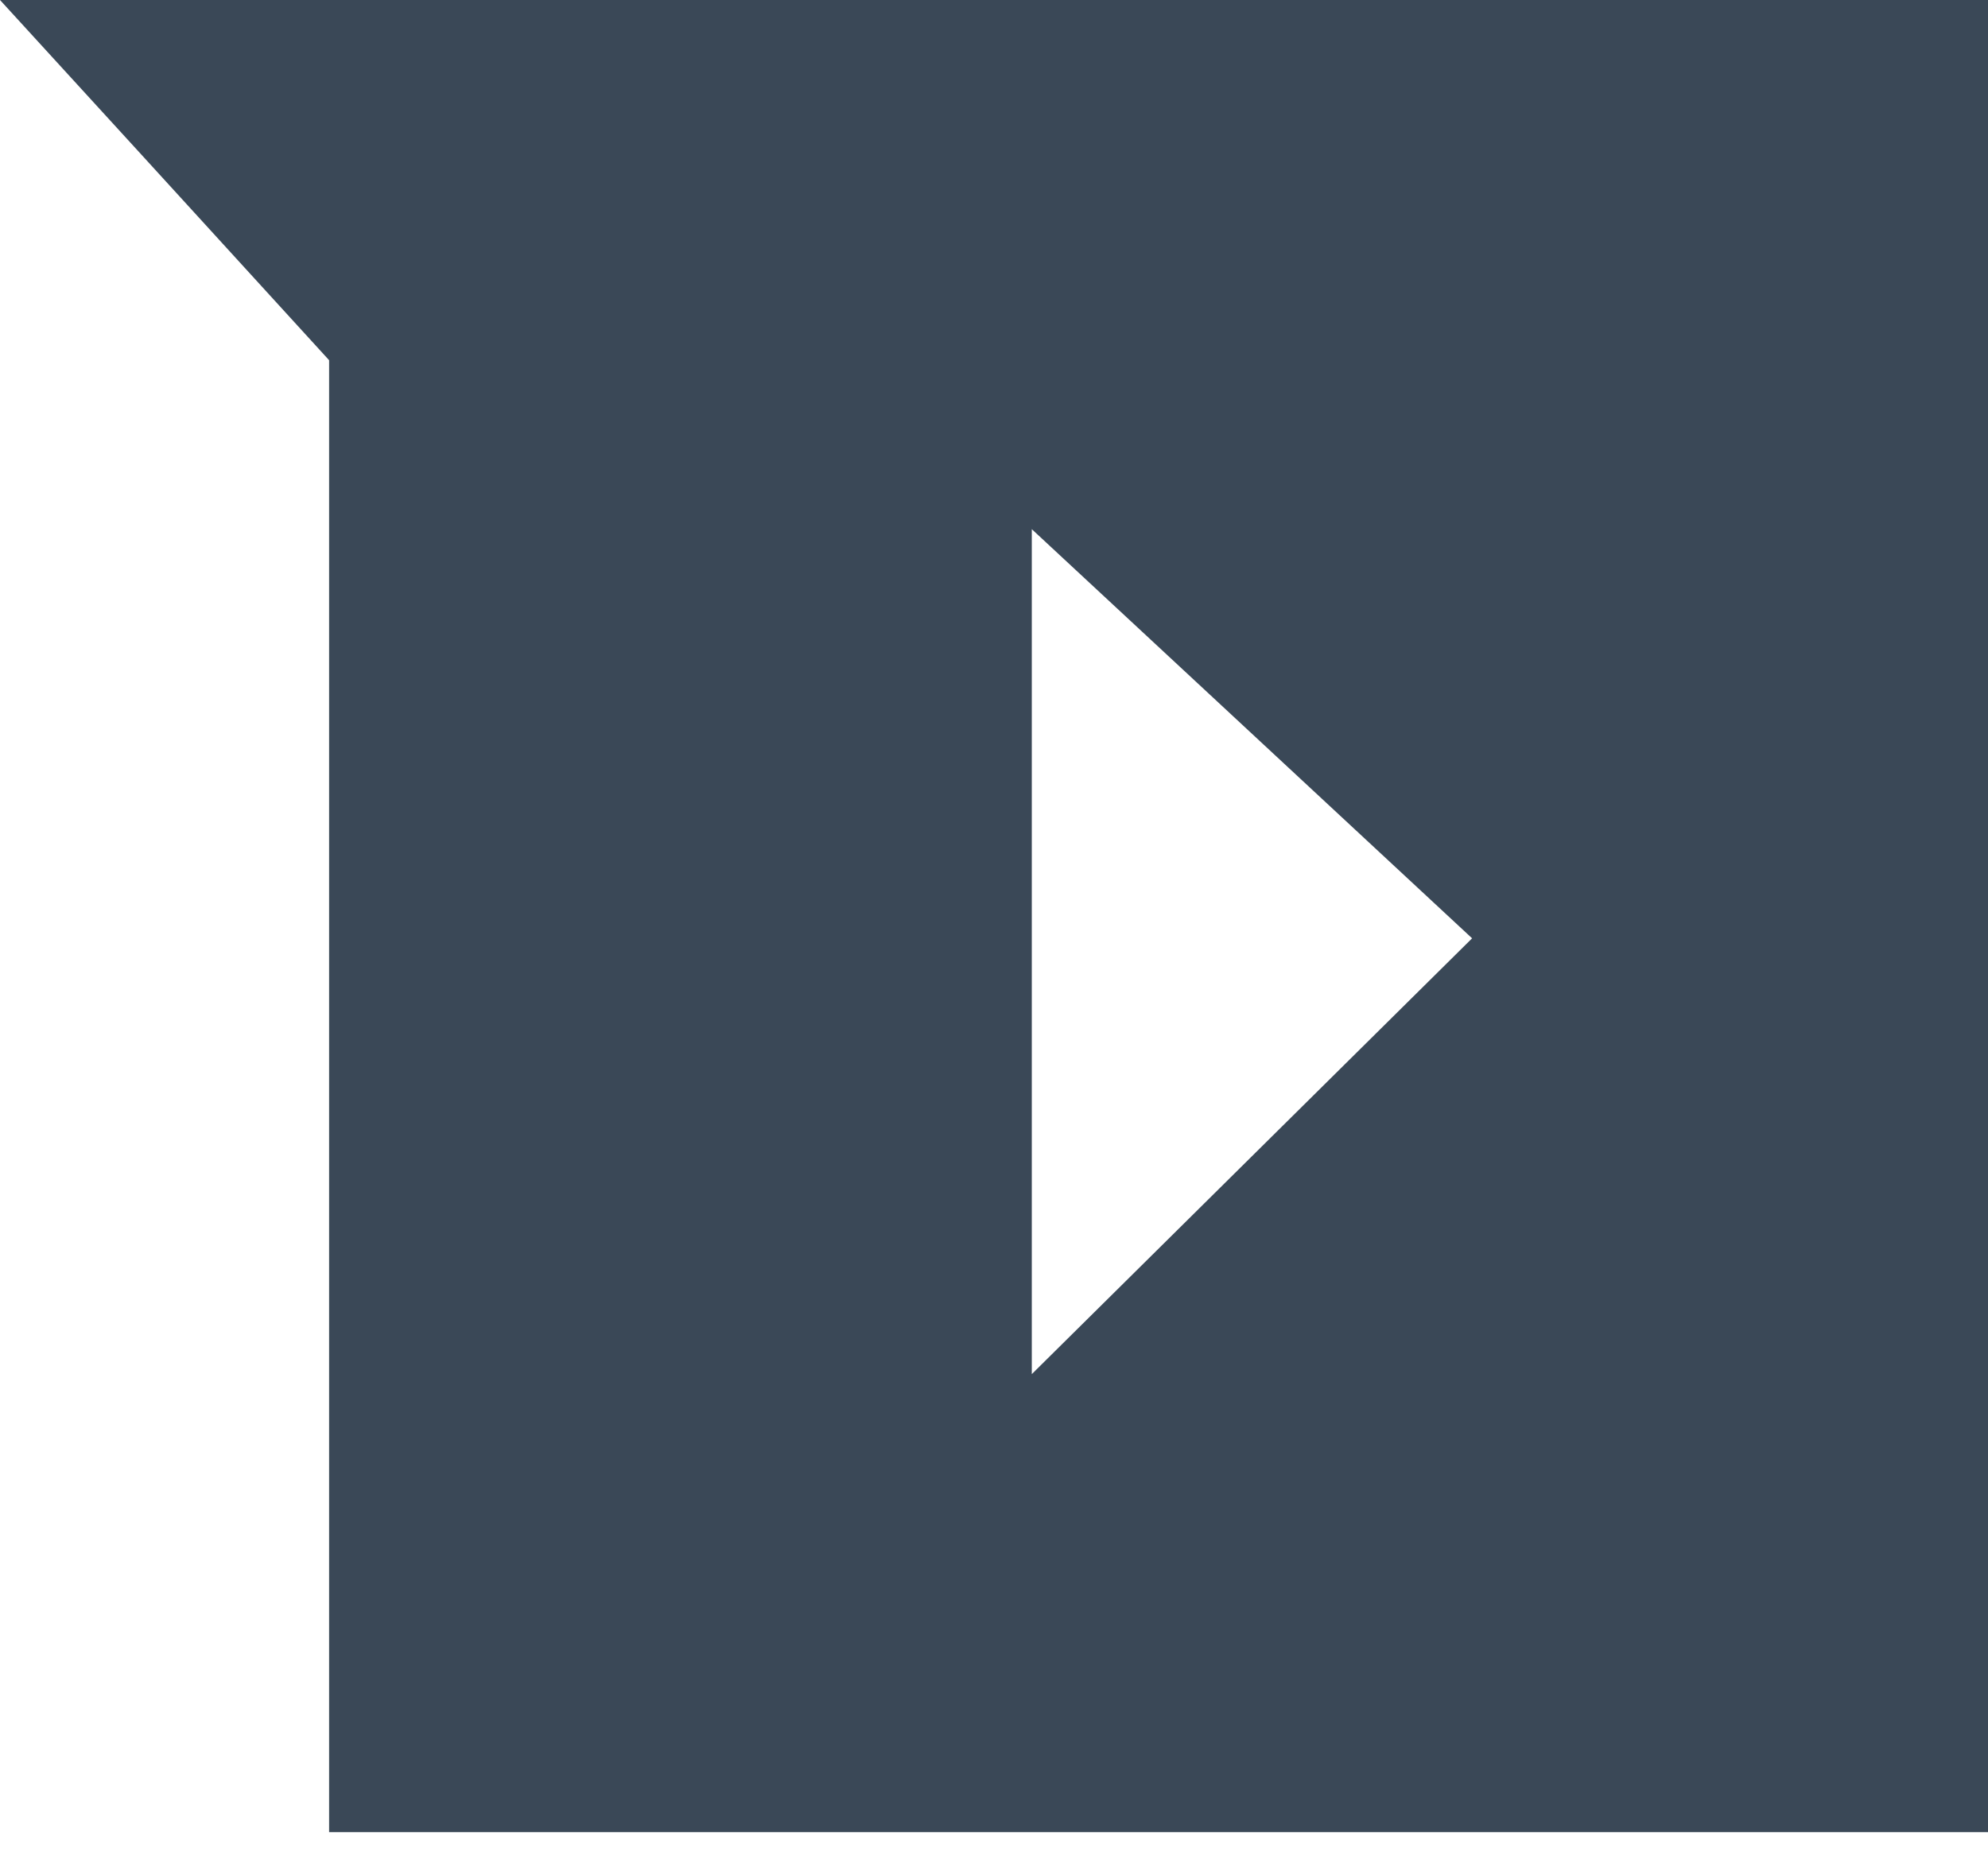 <svg width="75" height="70" viewBox="0 0 75 70" fill="none" xmlns="http://www.w3.org/2000/svg">
<path d="M0 0L5.369 5.872L12.416 13.591V69.128H75V0H0ZM38.926 51.846V19.966L55.537 35.403L38.926 51.846Z" fill="#3A4857"/>
</svg>
